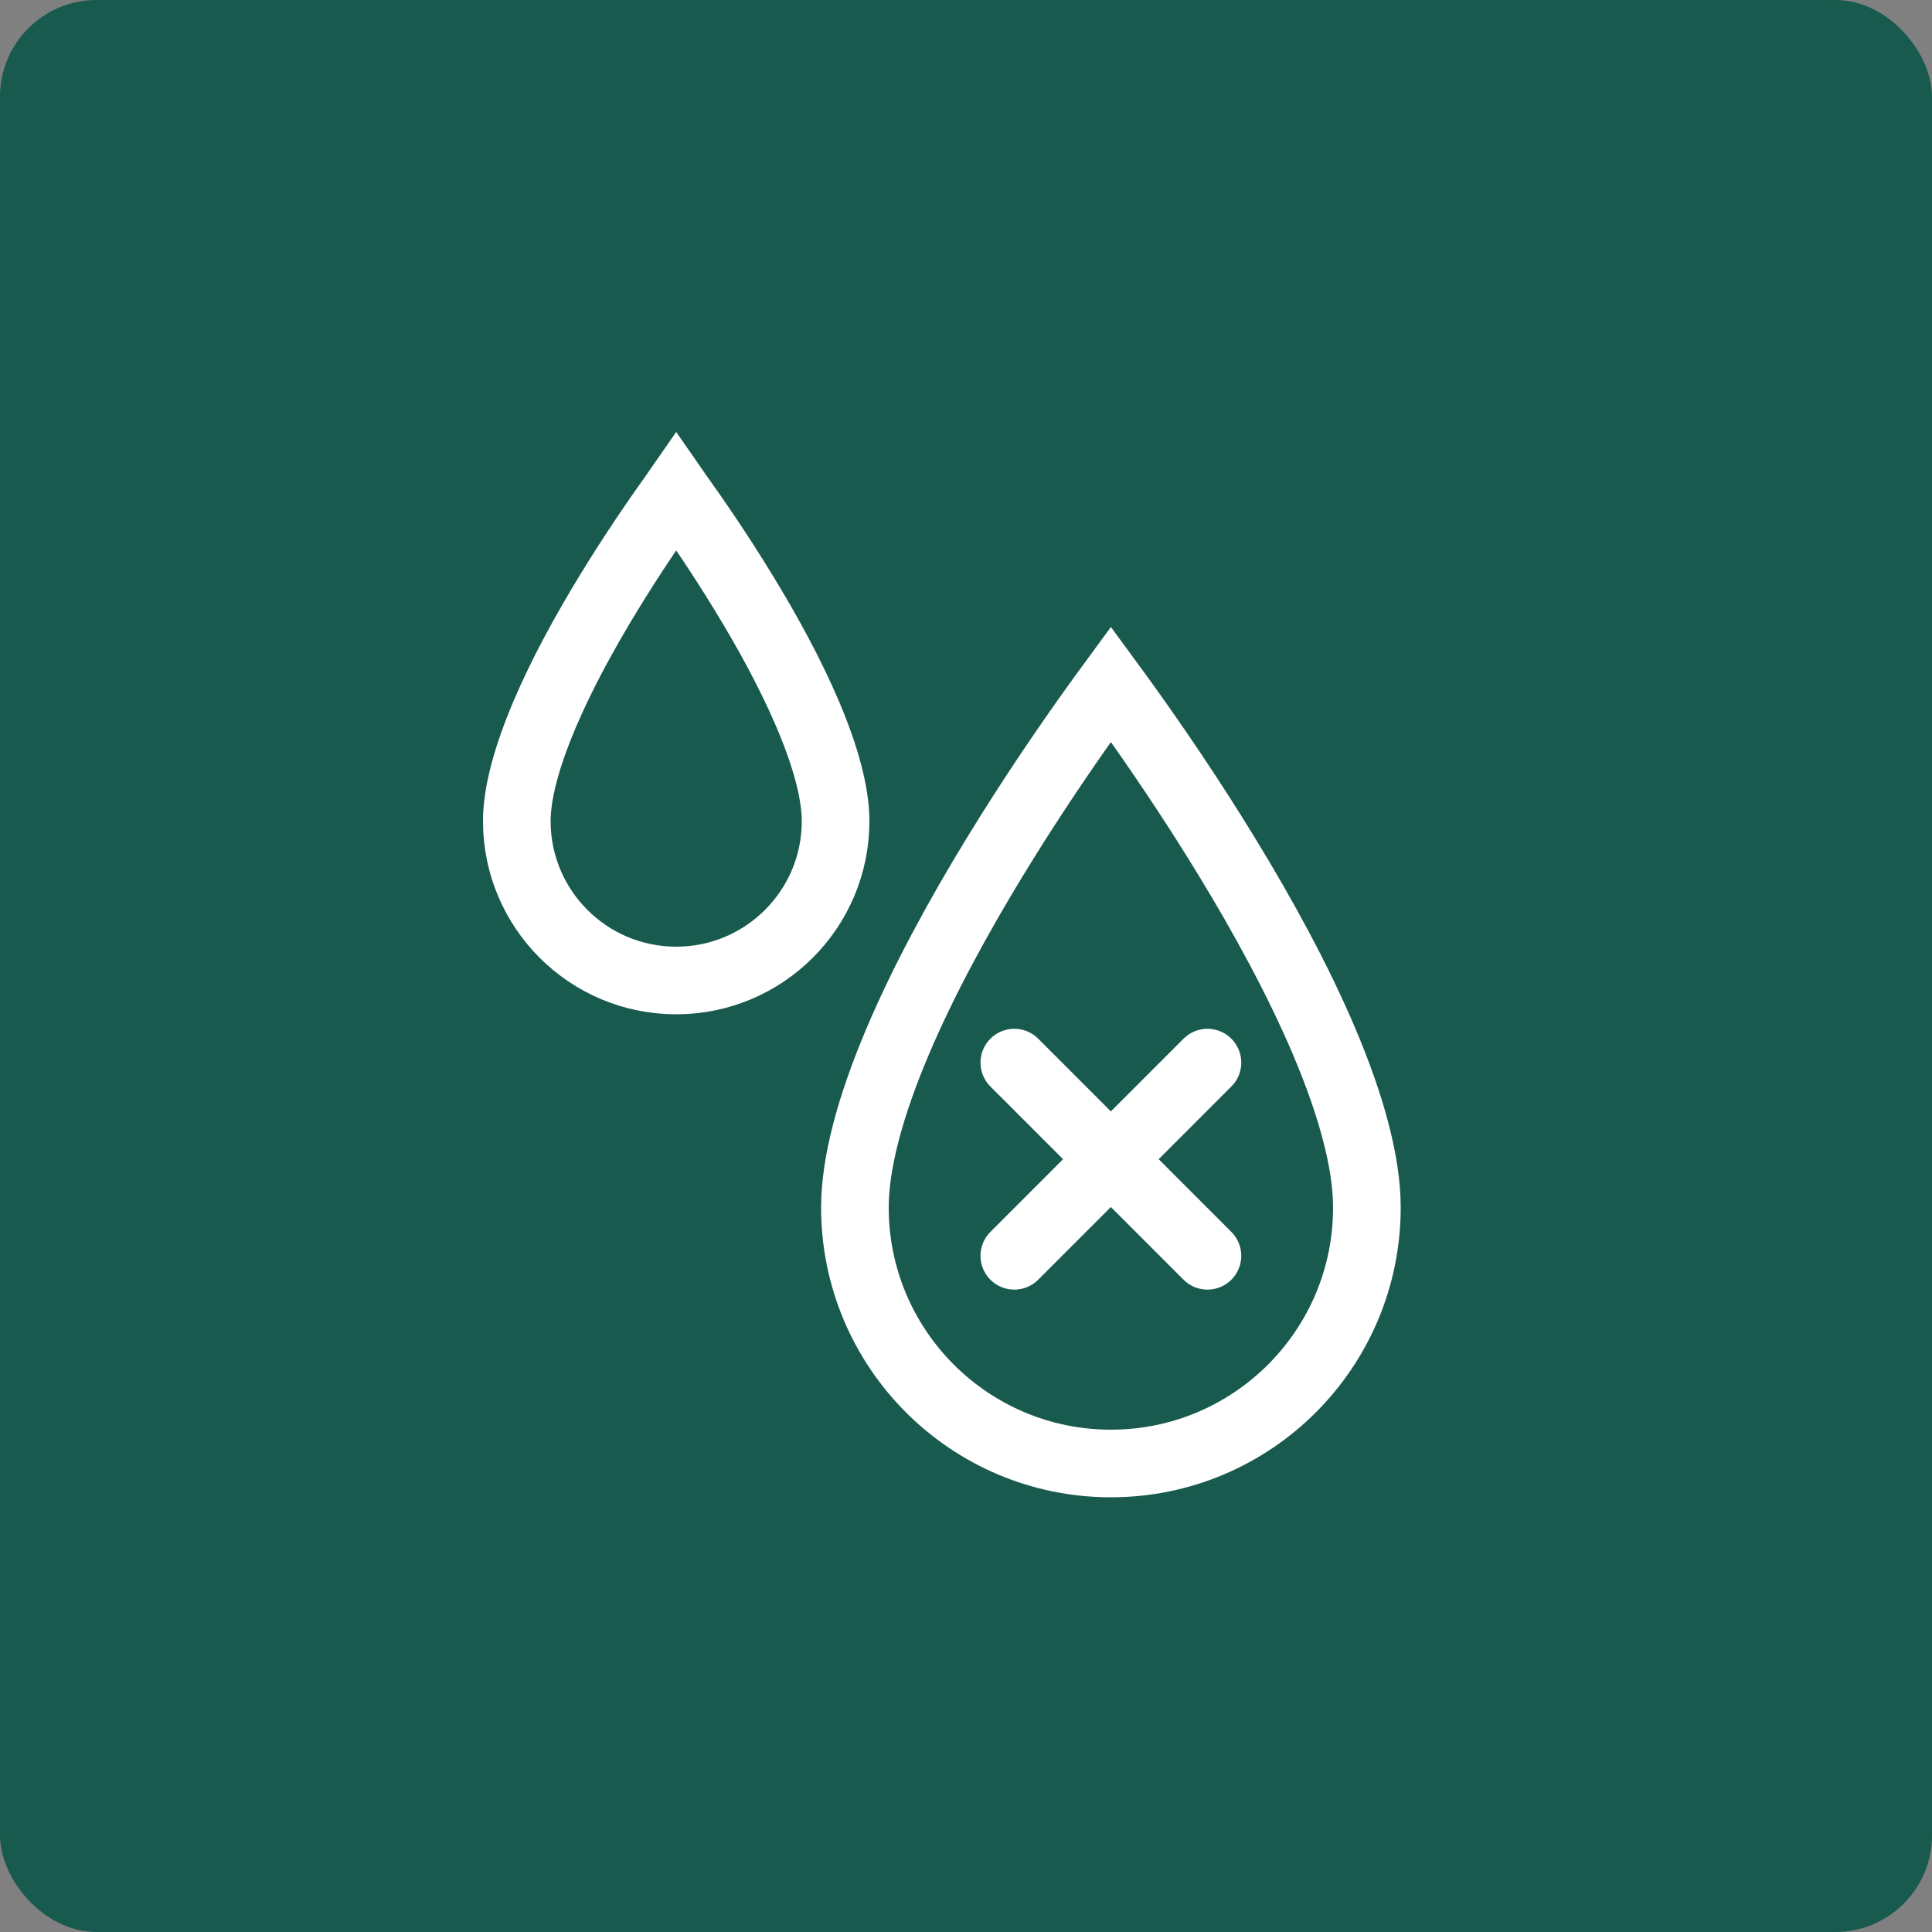 <?xml version="1.0" encoding="UTF-8"?> <svg xmlns="http://www.w3.org/2000/svg" width="40" height="40" viewBox="0 0 40 40" fill="none"><rect x="0" y="0" width="40" height="40" fill="#808080" stroke="none"/><rect width="40" height="40" rx="2" fill="#195A4E"></rect><path d="M28.3 25C28.3 27.927 25.927 30.3 23 30.3C20.073 30.3 17.7 27.927 17.7 25C17.7 24.057 18.032 22.868 18.582 21.57C19.126 20.285 19.858 18.952 20.598 17.74C21.336 16.529 22.076 15.45 22.632 14.673C22.766 14.485 22.89 14.315 23 14.165C23.11 14.315 23.234 14.485 23.368 14.673C23.924 15.45 24.664 16.529 25.402 17.74C26.142 18.952 26.874 20.285 27.418 21.57C27.968 22.868 28.3 24.057 28.3 25Z" stroke="white" stroke-width="1.4"></path><path d="M17.3 17C17.3 18.823 15.822 20.3 14 20.3C12.178 20.3 10.7 18.823 10.7 17C10.7 16.418 10.907 15.66 11.27 14.804C11.626 13.962 12.108 13.084 12.598 12.281C13.086 11.48 13.576 10.766 13.944 10.251C13.963 10.225 13.982 10.199 14 10.173C14.018 10.199 14.037 10.225 14.056 10.251C14.424 10.766 14.914 11.48 15.402 12.281C15.892 13.084 16.374 13.962 16.73 14.804C17.093 15.66 17.3 16.418 17.3 17Z" stroke="white" stroke-width="1.4"></path><path d="M21 22L24.999 26" stroke="white" stroke-width="1.4" stroke-linecap="round"></path><path d="M21 26L24.999 22" stroke="white" stroke-width="1.4" stroke-linecap="round"></path></svg> 